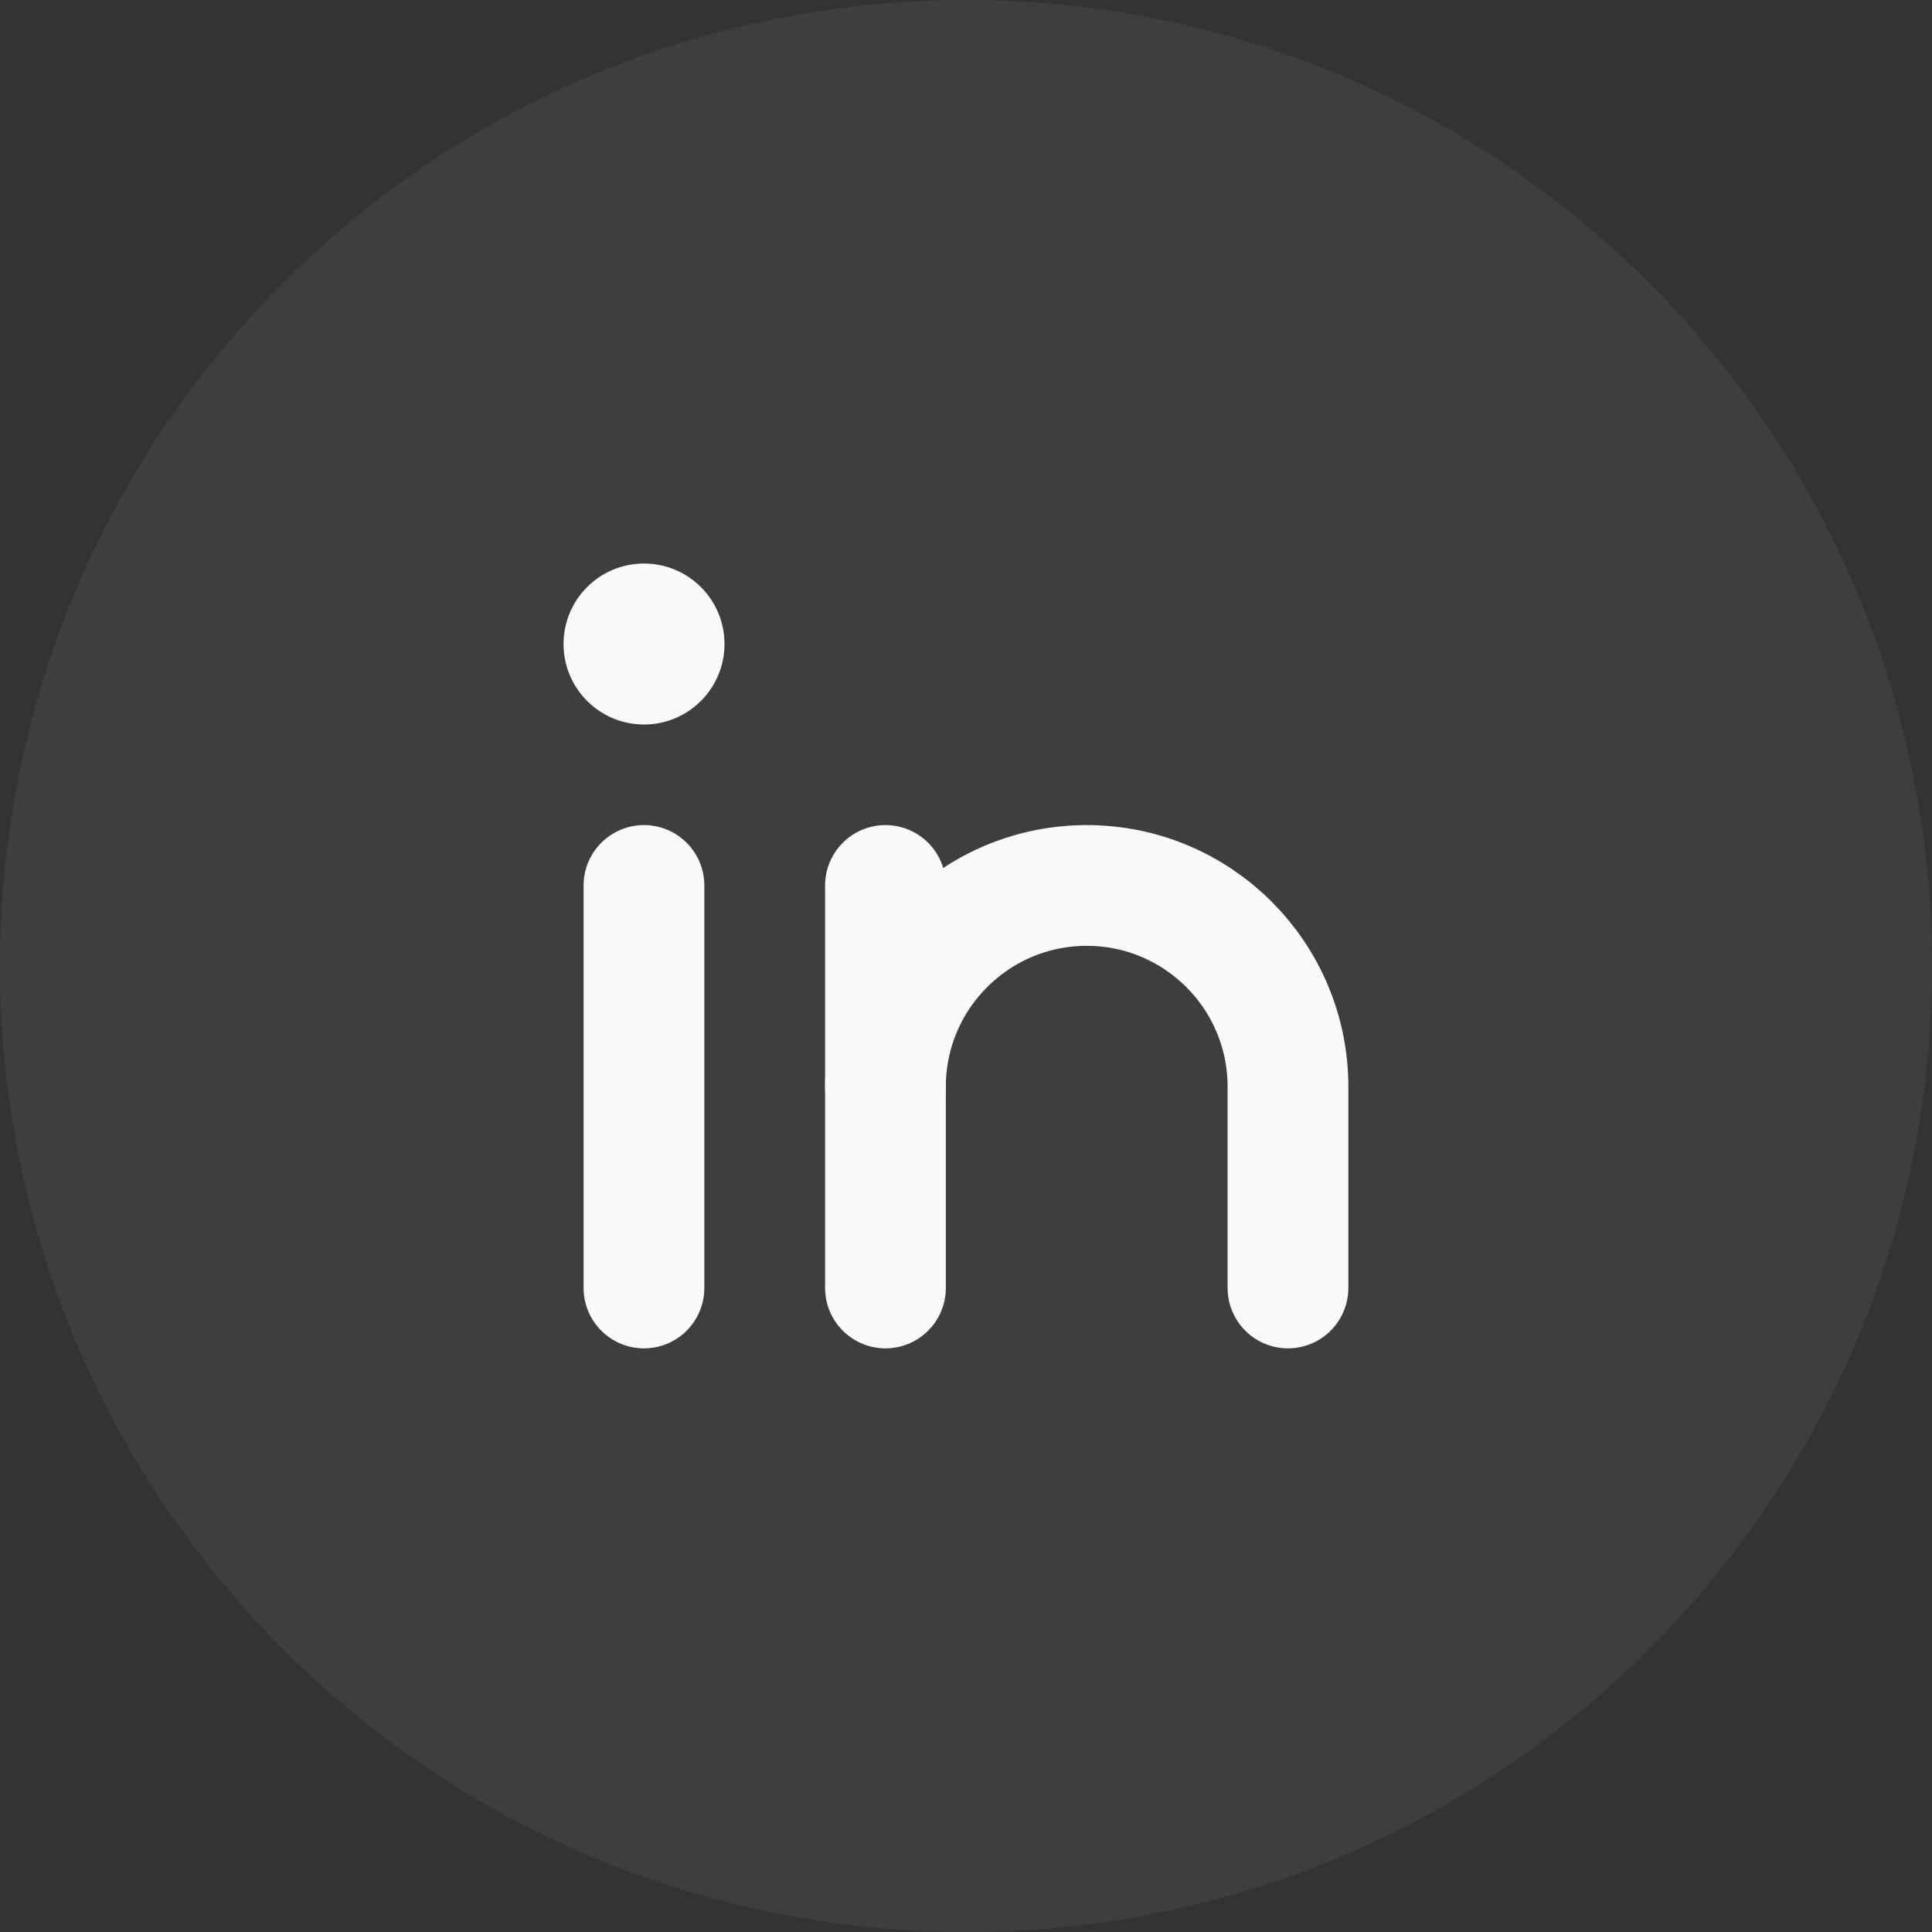 <svg width="32" height="32" viewBox="0 0 32 32" fill="none" xmlns="http://www.w3.org/2000/svg">
<rect x="0" y="0" width="32" height="32" fill="#333333" stroke="none"/>
<path opacity="0.1" fill-rule="evenodd" clip-rule="evenodd" d="M0 16C0 7.163 7.163 0 16 0C24.837 0 32 7.163 32 16C32 24.837 24.837 32 16 32C7.163 32 0 24.837 0 16Z" fill="#A6A5A5"/>
<path d="M10.667 12C11.403 12 12 11.403 12 10.667C12 9.93 11.403 9.334 10.667 9.334C9.93 9.334 9.334 9.93 9.334 10.667C9.334 11.403 9.93 12 10.667 12Z" fill="#FAFAFA"/>
<path d="M10.666 14.666V21.333" stroke="#FAFAFA" stroke-width="2" stroke-linecap="round" stroke-linejoin="round"/>
<path d="M14.666 14.666V21.333" stroke="#FAFAFA" stroke-width="2" stroke-linecap="round" stroke-linejoin="round"/>
<path d="M14.666 18C14.666 16.16 16.16 14.666 18 14.666C19.84 14.666 21.333 16.16 21.333 18V21.333" stroke="#FAFAFA" stroke-width="2" stroke-linecap="round" stroke-linejoin="round"/>
</svg>
